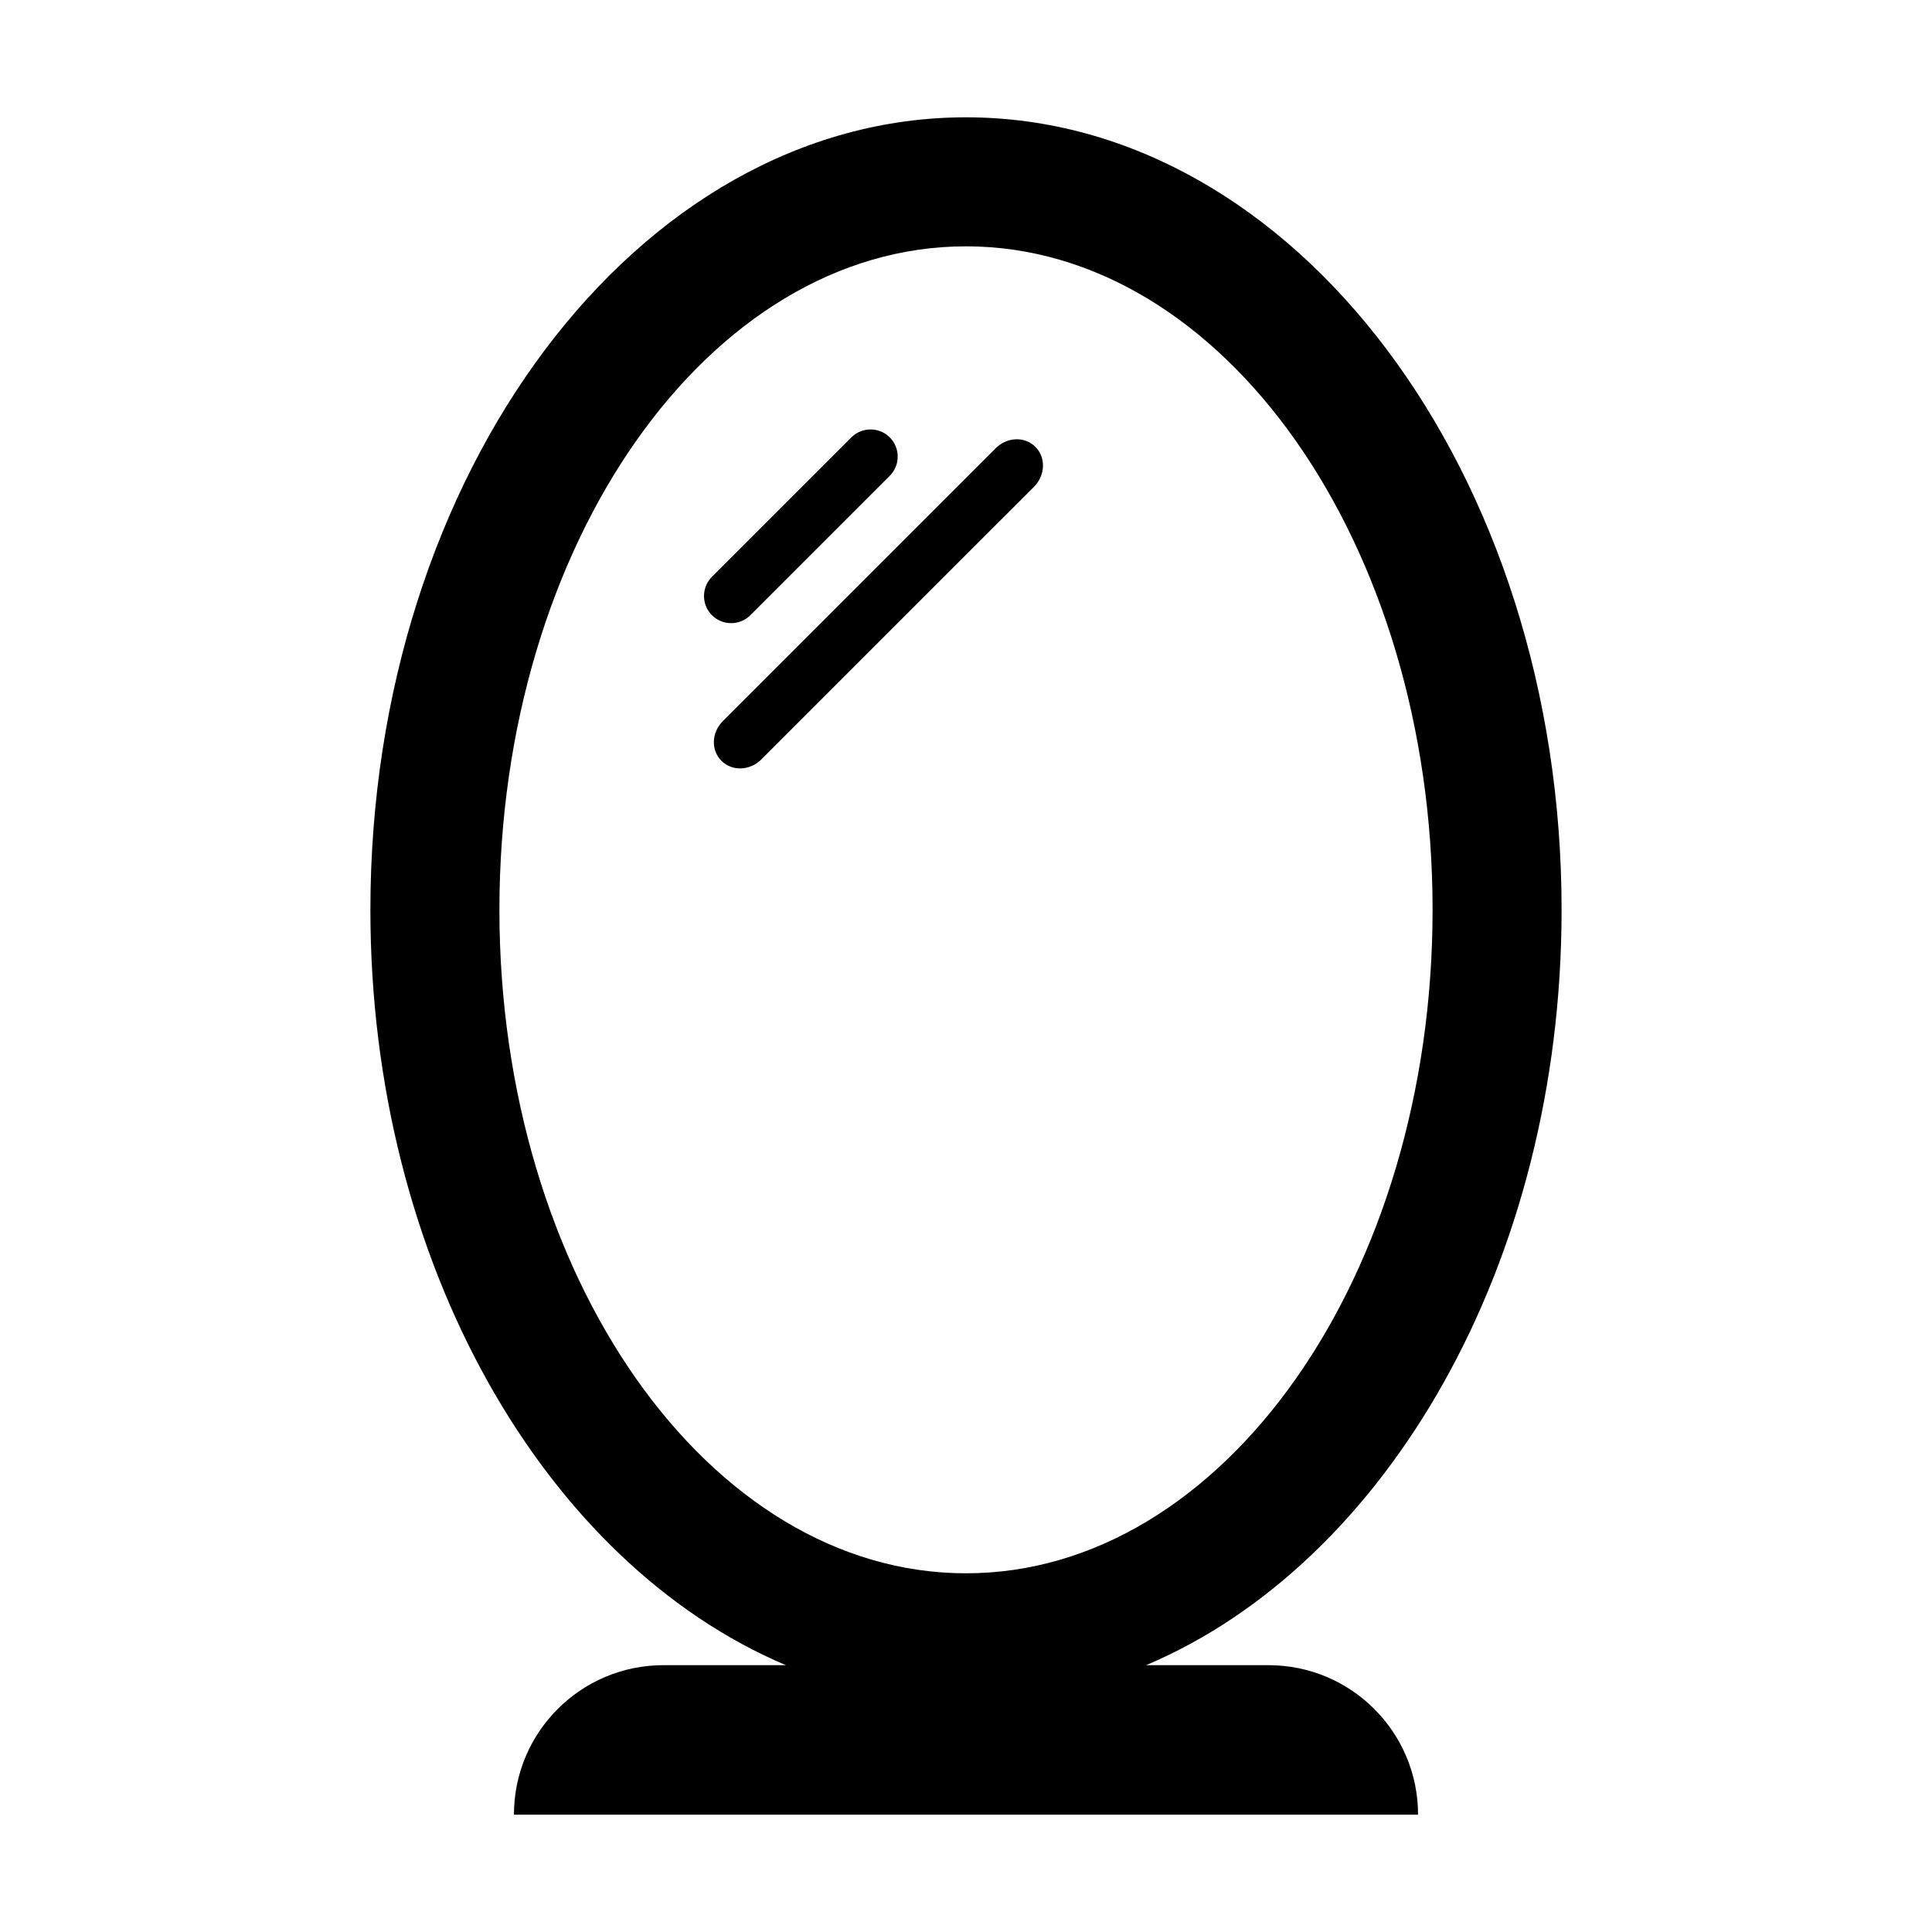 <?xml version="1.0" encoding="UTF-8"?>
<!-- Uploaded to: ICON Repo, www.iconrepo.com, Generator: ICON Repo Mixer Tools -->
<svg fill="#000000" width="800px" height="800px" version="1.1" viewBox="144 144 512 512" xmlns="http://www.w3.org/2000/svg">
 <g>
  <path d="m480.18 585.29h-32.453c63.766-26.984 110.11-106.5 110.11-200.18 0-115.8-70.82-210.02-157.84-210.02s-157.84 94.211-157.84 210.02c0 93.672 46.344 173.19 110.11 200.18h-32.449c-21.883 0-39.621 17.738-39.621 39.621h239.6c0-21.883-17.738-39.621-39.621-39.621zm-203.83-200.18c0-96.945 55.418-175.83 123.65-175.83 68.23 0 123.65 78.883 123.65 175.83 0 96.949-55.418 175.83-123.65 175.83-68.227 0-123.65-78.883-123.65-175.83z"/>
  <path d="m418.04 272.98-72.297 72.293c-3 3-7.742 3.16-10.543 0.363-2.852-2.852-2.637-7.543 0.363-10.543l72.297-72.297c3-3 7.691-3.215 10.543-0.363 2.801 2.801 2.637 7.547-0.363 10.547z"/>
  <path d="m379.8 270.09-36.949 36.949c-2.801 2.801-7.379 2.801-10.18 0s-2.801-7.379 0-10.18l36.949-36.949c2.801-2.801 7.379-2.801 10.18 0 2.801 2.801 2.801 7.379 0 10.18z"/>
 </g>
</svg>